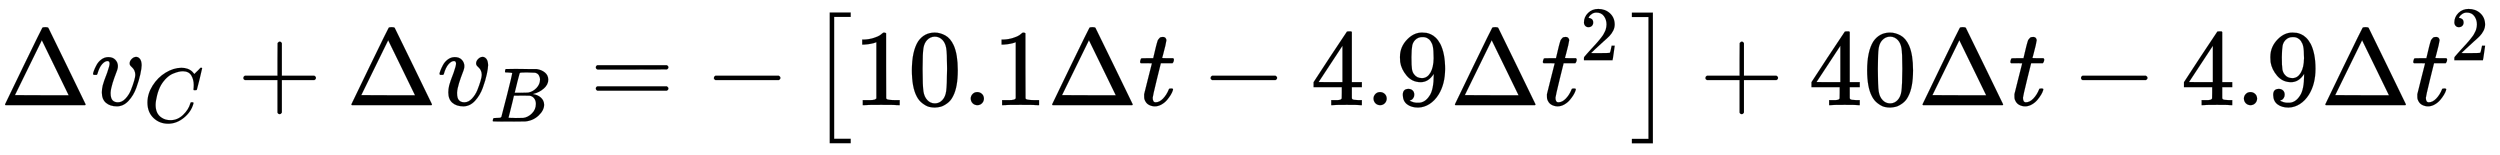 <svg xmlns:xlink="http://www.w3.org/1999/xlink" width="53.296ex" height="3.299ex" viewBox="0 -965.1 22946.6 1420.3" role="img" focusable="false" xmlns="http://www.w3.org/2000/svg" style="vertical-align: -1.057ex;"><defs><path stroke-width="1" id="E527-MJMAIN-394" d="M51 0Q46 4 46 7Q46 9 215 357T388 709Q391 716 416 716Q439 716 444 709Q447 705 616 357T786 7Q786 4 781 0H51ZM507 344L384 596L137 92L383 91H630Q630 93 507 344Z"/><path stroke-width="1" id="E527-MJMATHI-76" d="M173 380Q173 405 154 405Q130 405 104 376T61 287Q60 286 59 284T58 281T56 279T53 278T49 278T41 278H27Q21 284 21 287Q21 294 29 316T53 368T97 419T160 441Q202 441 225 417T249 361Q249 344 246 335Q246 329 231 291T200 202T182 113Q182 86 187 69Q200 26 250 26Q287 26 319 60T369 139T398 222T409 277Q409 300 401 317T383 343T365 361T357 383Q357 405 376 424T417 443Q436 443 451 425T467 367Q467 340 455 284T418 159T347 40T241 -11Q177 -11 139 22Q102 54 102 117Q102 148 110 181T151 298Q173 362 173 380Z"/><path stroke-width="1" id="E527-MJMATHI-43" d="M50 252Q50 367 117 473T286 641T490 704Q580 704 633 653Q642 643 648 636T656 626L657 623Q660 623 684 649Q691 655 699 663T715 679T725 690L740 705H746Q760 705 760 698Q760 694 728 561Q692 422 692 421Q690 416 687 415T669 413H653Q647 419 647 422Q647 423 648 429T650 449T651 481Q651 552 619 605T510 659Q484 659 454 652T382 628T299 572T226 479Q194 422 175 346T156 222Q156 108 232 58Q280 24 350 24Q441 24 512 92T606 240Q610 253 612 255T628 257Q648 257 648 248Q648 243 647 239Q618 132 523 55T319 -22Q206 -22 128 53T50 252Z"/><path stroke-width="1" id="E527-MJMAIN-2B" d="M56 237T56 250T70 270H369V420L370 570Q380 583 389 583Q402 583 409 568V270H707Q722 262 722 250T707 230H409V-68Q401 -82 391 -82H389H387Q375 -82 369 -68V230H70Q56 237 56 250Z"/><path stroke-width="1" id="E527-MJMATHI-42" d="M231 637Q204 637 199 638T194 649Q194 676 205 682Q206 683 335 683Q594 683 608 681Q671 671 713 636T756 544Q756 480 698 429T565 360L555 357Q619 348 660 311T702 219Q702 146 630 78T453 1Q446 0 242 0Q42 0 39 2Q35 5 35 10Q35 17 37 24Q42 43 47 45Q51 46 62 46H68Q95 46 128 49Q142 52 147 61Q150 65 219 339T288 628Q288 635 231 637ZM649 544Q649 574 634 600T585 634Q578 636 493 637Q473 637 451 637T416 636H403Q388 635 384 626Q382 622 352 506Q352 503 351 500L320 374H401Q482 374 494 376Q554 386 601 434T649 544ZM595 229Q595 273 572 302T512 336Q506 337 429 337Q311 337 310 336Q310 334 293 263T258 122L240 52Q240 48 252 48T333 46Q422 46 429 47Q491 54 543 105T595 229Z"/><path stroke-width="1" id="E527-MJMAIN-3D" d="M56 347Q56 360 70 367H707Q722 359 722 347Q722 336 708 328L390 327H72Q56 332 56 347ZM56 153Q56 168 72 173H708Q722 163 722 153Q722 140 707 133H70Q56 140 56 153Z"/><path stroke-width="1" id="E527-MJMAIN-2212" d="M84 237T84 250T98 270H679Q694 262 694 250T679 230H98Q84 237 84 250Z"/><path stroke-width="1" id="E527-MJMAIN-5B" d="M118 -250V750H255V710H158V-210H255V-250H118Z"/><path stroke-width="1" id="E527-MJMAIN-31" d="M213 578L200 573Q186 568 160 563T102 556H83V602H102Q149 604 189 617T245 641T273 663Q275 666 285 666Q294 666 302 660V361L303 61Q310 54 315 52T339 48T401 46H427V0H416Q395 3 257 3Q121 3 100 0H88V46H114Q136 46 152 46T177 47T193 50T201 52T207 57T213 61V578Z"/><path stroke-width="1" id="E527-MJMAIN-30" d="M96 585Q152 666 249 666Q297 666 345 640T423 548Q460 465 460 320Q460 165 417 83Q397 41 362 16T301 -15T250 -22Q224 -22 198 -16T137 16T82 83Q39 165 39 320Q39 494 96 585ZM321 597Q291 629 250 629Q208 629 178 597Q153 571 145 525T137 333Q137 175 145 125T181 46Q209 16 250 16Q290 16 318 46Q347 76 354 130T362 333Q362 478 354 524T321 597Z"/><path stroke-width="1" id="E527-MJMAIN-2E" d="M78 60Q78 84 95 102T138 120Q162 120 180 104T199 61Q199 36 182 18T139 0T96 17T78 60Z"/><path stroke-width="1" id="E527-MJMATHI-74" d="M26 385Q19 392 19 395Q19 399 22 411T27 425Q29 430 36 430T87 431H140L159 511Q162 522 166 540T173 566T179 586T187 603T197 615T211 624T229 626Q247 625 254 615T261 596Q261 589 252 549T232 470L222 433Q222 431 272 431H323Q330 424 330 420Q330 398 317 385H210L174 240Q135 80 135 68Q135 26 162 26Q197 26 230 60T283 144Q285 150 288 151T303 153H307Q322 153 322 145Q322 142 319 133Q314 117 301 95T267 48T216 6T155 -11Q125 -11 98 4T59 56Q57 64 57 83V101L92 241Q127 382 128 383Q128 385 77 385H26Z"/><path stroke-width="1" id="E527-MJMAIN-34" d="M462 0Q444 3 333 3Q217 3 199 0H190V46H221Q241 46 248 46T265 48T279 53T286 61Q287 63 287 115V165H28V211L179 442Q332 674 334 675Q336 677 355 677H373L379 671V211H471V165H379V114Q379 73 379 66T385 54Q393 47 442 46H471V0H462ZM293 211V545L74 212L183 211H293Z"/><path stroke-width="1" id="E527-MJMAIN-39" d="M352 287Q304 211 232 211Q154 211 104 270T44 396Q42 412 42 436V444Q42 537 111 606Q171 666 243 666Q245 666 249 666T257 665H261Q273 665 286 663T323 651T370 619T413 560Q456 472 456 334Q456 194 396 97Q361 41 312 10T208 -22Q147 -22 108 7T68 93T121 149Q143 149 158 135T173 96Q173 78 164 65T148 49T135 44L131 43Q131 41 138 37T164 27T206 22H212Q272 22 313 86Q352 142 352 280V287ZM244 248Q292 248 321 297T351 430Q351 508 343 542Q341 552 337 562T323 588T293 615T246 625Q208 625 181 598Q160 576 154 546T147 441Q147 358 152 329T172 282Q197 248 244 248Z"/><path stroke-width="1" id="E527-MJMAIN-32" d="M109 429Q82 429 66 447T50 491Q50 562 103 614T235 666Q326 666 387 610T449 465Q449 422 429 383T381 315T301 241Q265 210 201 149L142 93L218 92Q375 92 385 97Q392 99 409 186V189H449V186Q448 183 436 95T421 3V0H50V19V31Q50 38 56 46T86 81Q115 113 136 137Q145 147 170 174T204 211T233 244T261 278T284 308T305 340T320 369T333 401T340 431T343 464Q343 527 309 573T212 619Q179 619 154 602T119 569T109 550Q109 549 114 549Q132 549 151 535T170 489Q170 464 154 447T109 429Z"/><path stroke-width="1" id="E527-MJMAIN-5D" d="M22 710V750H159V-250H22V-210H119V710H22Z"/><path stroke-width="1" id="E527-MJSZ1-5B" d="M202 -349V850H394V810H242V-309H394V-349H202Z"/><path stroke-width="1" id="E527-MJSZ1-5D" d="M22 810V850H214V-349H22V-309H174V810H22Z"/></defs><g stroke="currentColor" fill="currentColor" stroke-width="0" transform="matrix(1 0 0 -1 0 0)"><use xmlns:ns1="http://www.w3.org/1999/xlink" ns1:href="#E527-MJMAIN-394" x="0" y="0"/><g transform="translate(833,0)"><use xmlns:ns2="http://www.w3.org/1999/xlink" ns2:href="#E527-MJMATHI-76" x="0" y="0"/><use transform="scale(0.707)" xmlns:ns3="http://www.w3.org/1999/xlink" ns3:href="#E527-MJMATHI-43" x="686" y="-219"/></g><use xmlns:ns4="http://www.w3.org/1999/xlink" ns4:href="#E527-MJMAIN-2B" x="2178" y="0"/><use xmlns:ns5="http://www.w3.org/1999/xlink" ns5:href="#E527-MJMAIN-394" x="3179" y="0"/><g transform="translate(4013,0)"><use xmlns:ns6="http://www.w3.org/1999/xlink" ns6:href="#E527-MJMATHI-76" x="0" y="0"/><use transform="scale(0.707)" xmlns:ns7="http://www.w3.org/1999/xlink" ns7:href="#E527-MJMATHI-42" x="686" y="-213"/></g><use xmlns:ns8="http://www.w3.org/1999/xlink" ns8:href="#E527-MJMAIN-3D" x="5413" y="0"/><use xmlns:ns9="http://www.w3.org/1999/xlink" ns9:href="#E527-MJMAIN-2212" x="6469" y="0"/><g transform="translate(7414,0)"><use xmlns:ns10="http://www.w3.org/1999/xlink" ns10:href="#E527-MJSZ1-5B"/><g transform="translate(417,0)"><use xmlns:ns11="http://www.w3.org/1999/xlink" ns11:href="#E527-MJMAIN-31"/><use xmlns:ns12="http://www.w3.org/1999/xlink" ns12:href="#E527-MJMAIN-30" x="500" y="0"/><use xmlns:ns13="http://www.w3.org/1999/xlink" ns13:href="#E527-MJMAIN-2E" x="1001" y="0"/><use xmlns:ns14="http://www.w3.org/1999/xlink" ns14:href="#E527-MJMAIN-31" x="1279" y="0"/></g><use xmlns:ns15="http://www.w3.org/1999/xlink" ns15:href="#E527-MJMAIN-394" x="2197" y="0"/><use xmlns:ns16="http://www.w3.org/1999/xlink" ns16:href="#E527-MJMATHI-74" x="3031" y="0"/><use xmlns:ns17="http://www.w3.org/1999/xlink" ns17:href="#E527-MJMAIN-2212" x="3614" y="0"/><g transform="translate(4615,0)"><use xmlns:ns18="http://www.w3.org/1999/xlink" ns18:href="#E527-MJMAIN-34"/><use xmlns:ns19="http://www.w3.org/1999/xlink" ns19:href="#E527-MJMAIN-2E" x="500" y="0"/><use xmlns:ns20="http://www.w3.org/1999/xlink" ns20:href="#E527-MJMAIN-39" x="779" y="0"/></g><use xmlns:ns21="http://www.w3.org/1999/xlink" ns21:href="#E527-MJMAIN-394" x="5894" y="0"/><g transform="translate(6728,0)"><use xmlns:ns22="http://www.w3.org/1999/xlink" ns22:href="#E527-MJMATHI-74" x="0" y="0"/><use transform="scale(0.707)" xmlns:ns23="http://www.w3.org/1999/xlink" ns23:href="#E527-MJMAIN-32" x="511" y="583"/></g><use xmlns:ns24="http://www.w3.org/1999/xlink" ns24:href="#E527-MJSZ1-5D" x="7543" y="-1"/></g><use xmlns:ns25="http://www.w3.org/1999/xlink" ns25:href="#E527-MJMAIN-2B" x="15598" y="0"/><g transform="translate(16599,0)"><use xmlns:ns26="http://www.w3.org/1999/xlink" ns26:href="#E527-MJMAIN-34"/><use xmlns:ns27="http://www.w3.org/1999/xlink" ns27:href="#E527-MJMAIN-30" x="500" y="0"/></g><use xmlns:ns28="http://www.w3.org/1999/xlink" ns28:href="#E527-MJMAIN-394" x="17600" y="0"/><use xmlns:ns29="http://www.w3.org/1999/xlink" ns29:href="#E527-MJMATHI-74" x="18433" y="0"/><use xmlns:ns30="http://www.w3.org/1999/xlink" ns30:href="#E527-MJMAIN-2212" x="19017" y="0"/><g transform="translate(20018,0)"><use xmlns:ns31="http://www.w3.org/1999/xlink" ns31:href="#E527-MJMAIN-34"/><use xmlns:ns32="http://www.w3.org/1999/xlink" ns32:href="#E527-MJMAIN-2E" x="500" y="0"/><use xmlns:ns33="http://www.w3.org/1999/xlink" ns33:href="#E527-MJMAIN-39" x="779" y="0"/></g><use xmlns:ns34="http://www.w3.org/1999/xlink" ns34:href="#E527-MJMAIN-394" x="21297" y="0"/><g transform="translate(22131,0)"><use xmlns:ns35="http://www.w3.org/1999/xlink" ns35:href="#E527-MJMATHI-74" x="0" y="0"/><use transform="scale(0.707)" xmlns:ns36="http://www.w3.org/1999/xlink" ns36:href="#E527-MJMAIN-32" x="511" y="583"/></g></g></svg>